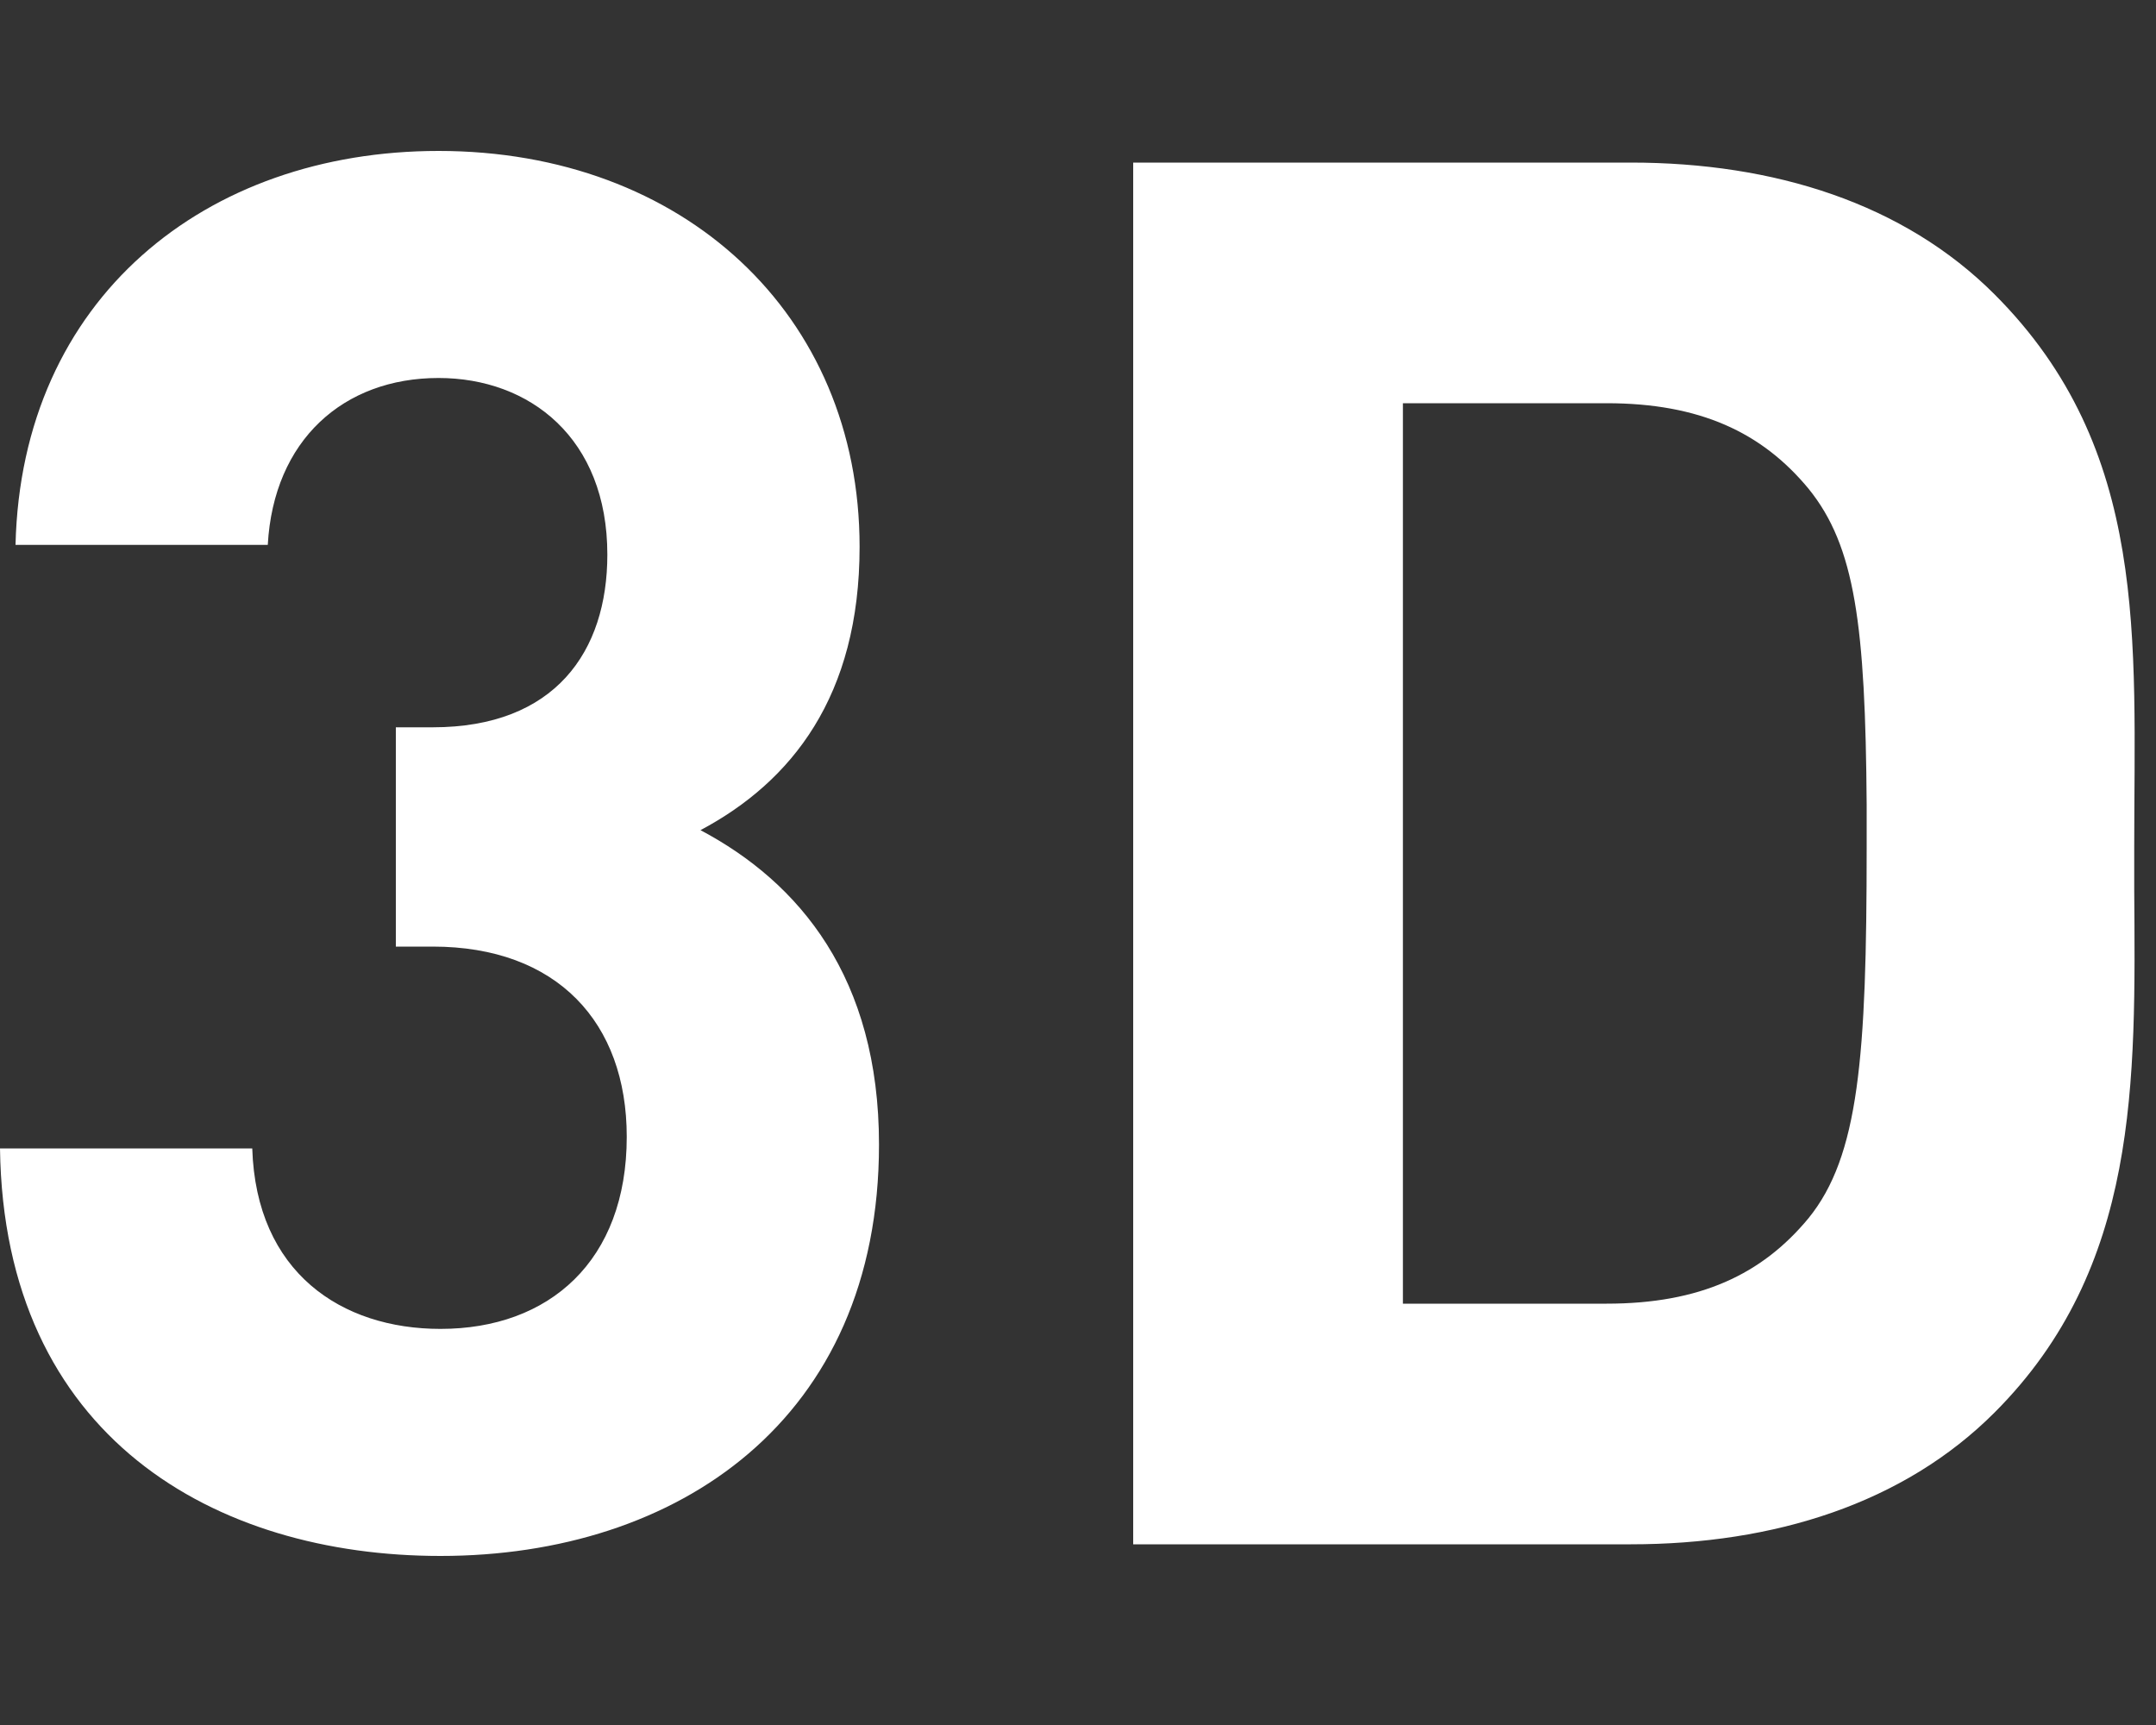 <svg xmlns="http://www.w3.org/2000/svg" width="10" height="8"><rect width="100%" height="100%" fill="#333333" stroke="none"/><path fill="#fff" d="M8.388 5.65c.234-.288.27-.747.27-1.719v-.2c-.006-.83-.053-1.198-.27-1.465-.216-.261-.504-.396-.936-.396h-.945v4.176h.945c.432 0 .72-.135.936-.396zM5.256 7.162V.754h2.308c.665 0 1.266.189 1.688.612.719.72.647 1.602.647 2.565v.192c.006.895.024 1.755-.647 2.427-.422.423-1.023.612-1.688.612zM0 5.326h1.17c.018.576.414.837.873.837.504 0 .864-.315.864-.891 0-.531-.324-.882-.9-.882h-.171V3.373h.171c.567 0 .81-.351.81-.801 0-.54-.36-.819-.783-.819-.441 0-.765.288-.792.774H.072C.099 1.384.954.7 2.034.7c1.134 0 1.953.756 1.953 1.836 0 .693-.315 1.089-.738 1.314.459.243.828.684.828 1.458 0 1.278-.936 1.908-2.034 1.908C.999 7.216.018 6.667 0 5.326z"/></svg>